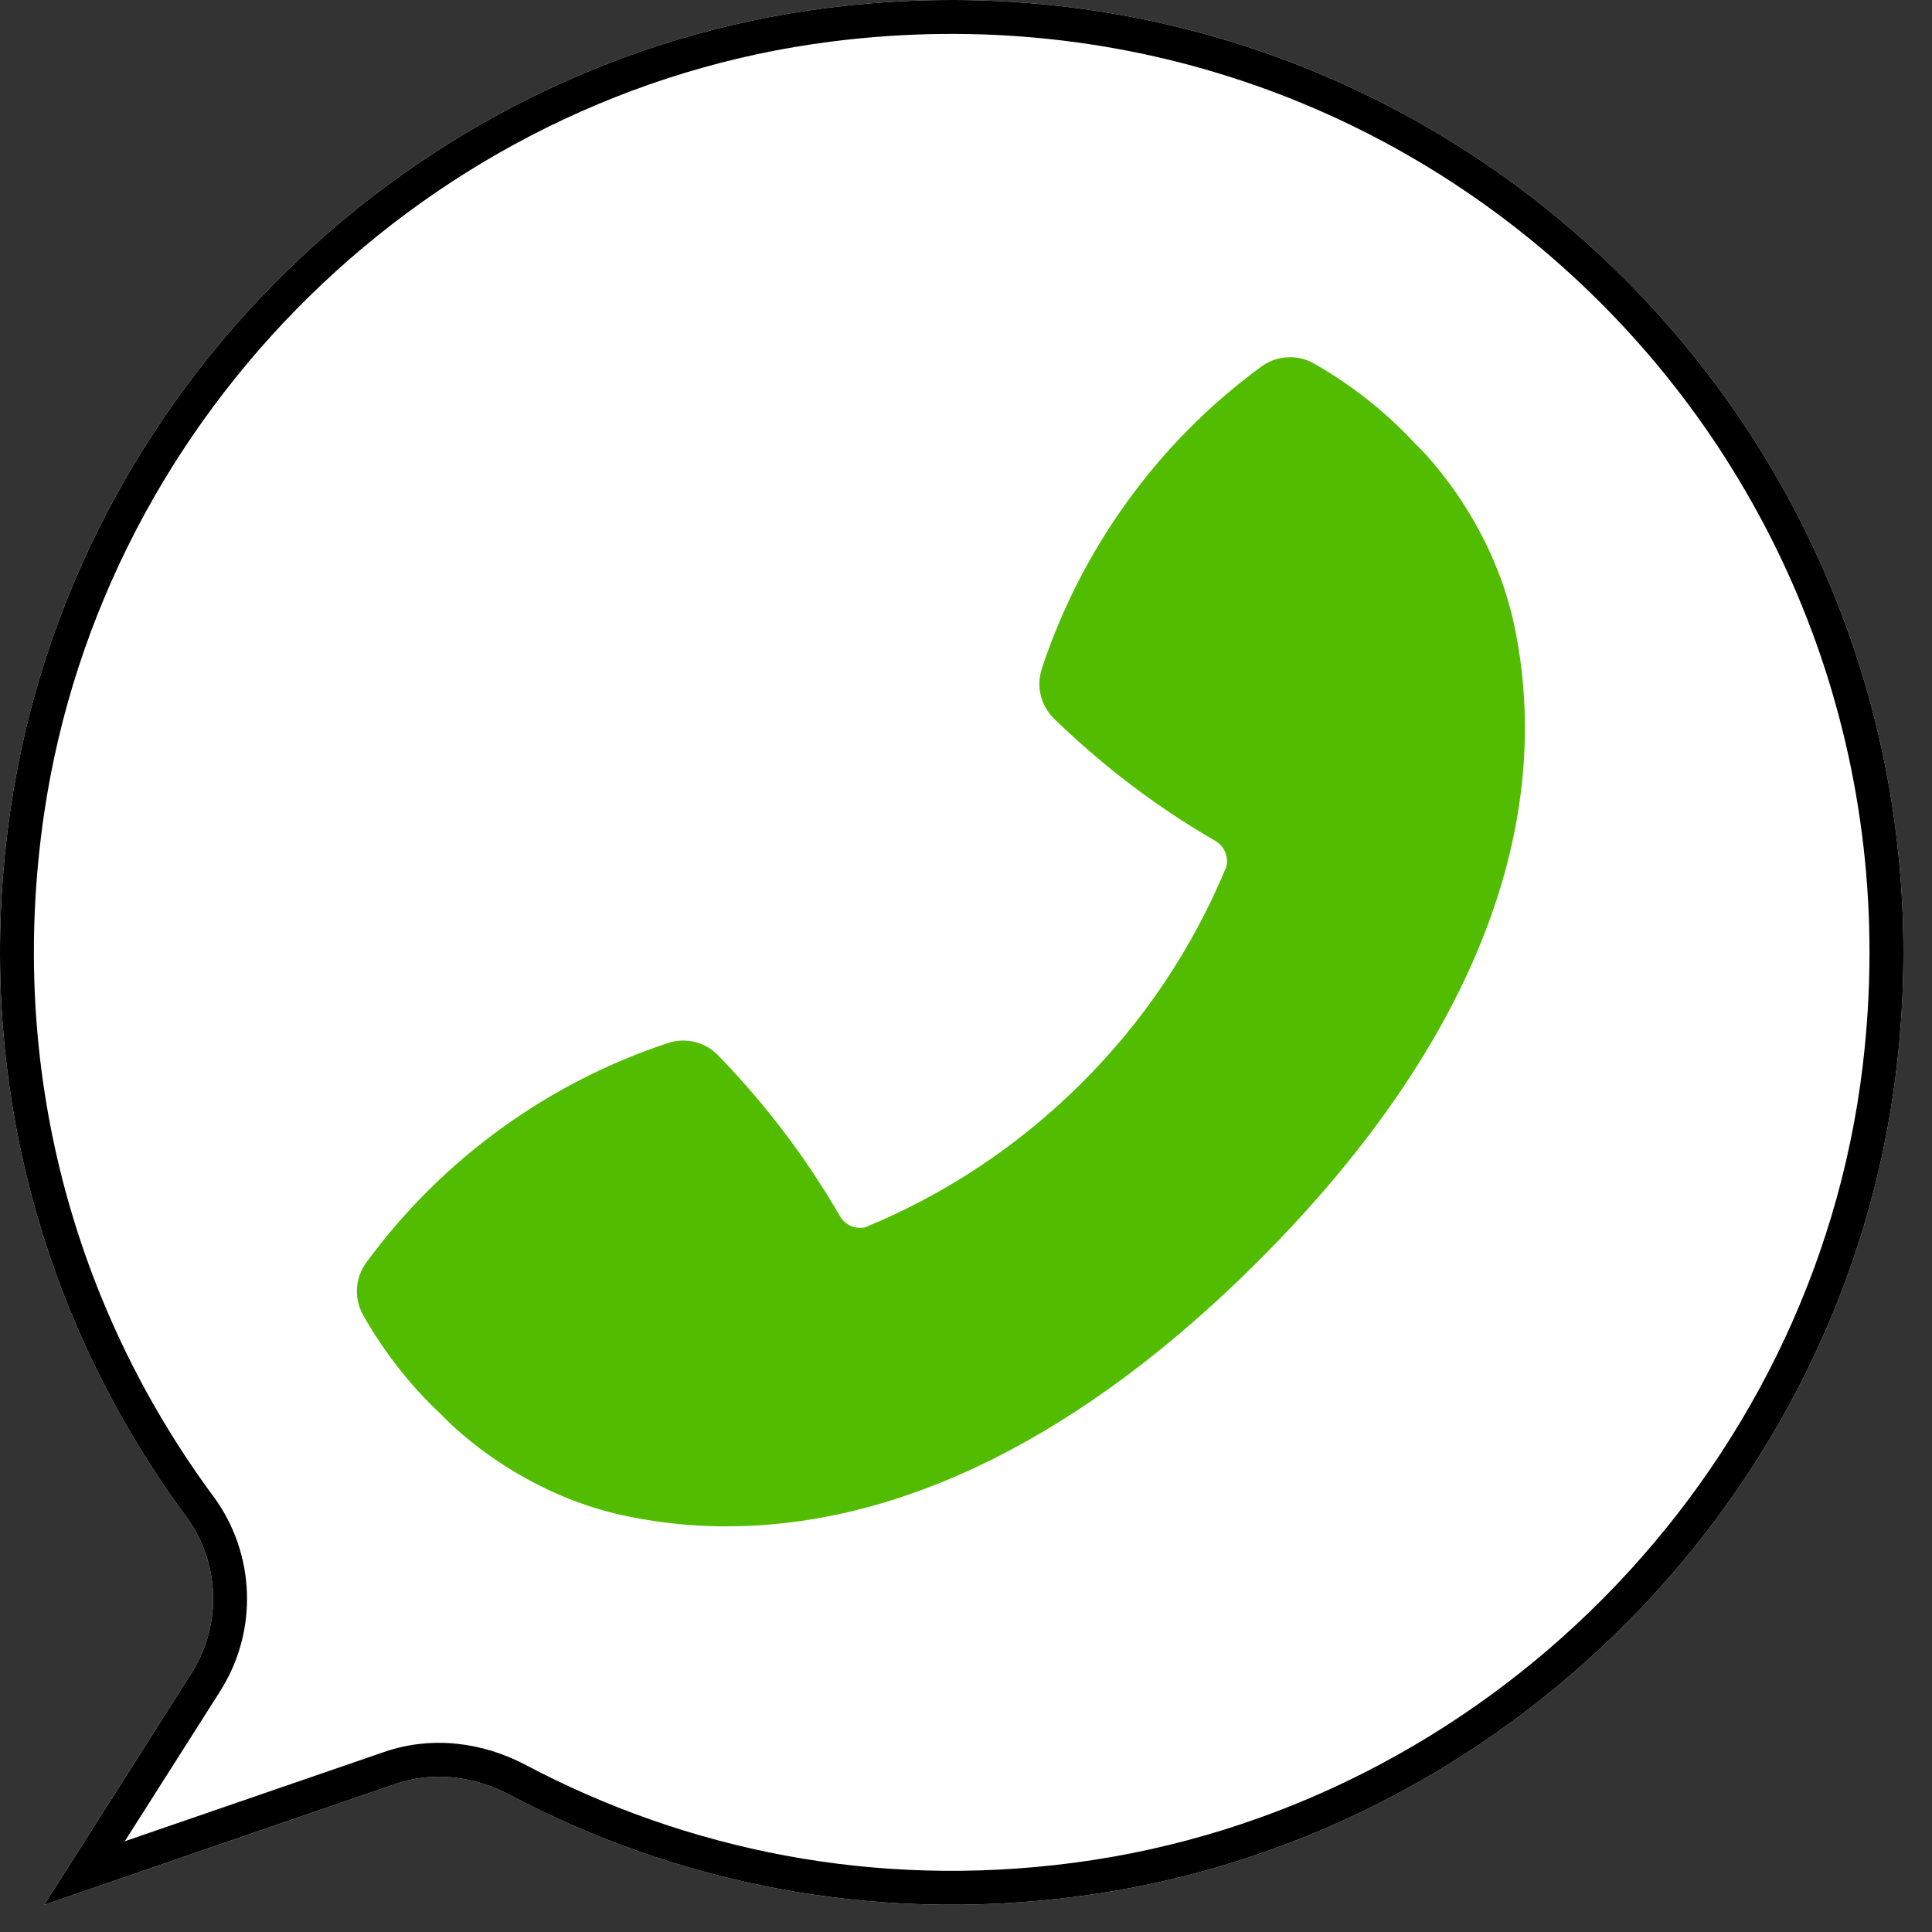 <?xml version="1.0" encoding="UTF-8"?> <svg xmlns="http://www.w3.org/2000/svg" width="57" height="57" viewBox="0 0 57 57" fill="none"><rect x="0" y="0" width="57" height="57" fill="#333333" stroke="none"/><path d="M5.48 44.727C1.276 39.03 -0.845 31.706 0.314 23.848C2.126 11.582 12.111 1.794 24.403 0.234C42.719 -2.093 58.137 13.259 55.949 31.562C54.449 44.13 44.355 54.301 31.814 55.949C25.703 56.754 19.947 55.548 15.033 52.951C13.986 52.399 12.775 52.248 11.658 52.635C8.206 53.823 4.757 55.011 1.304 56.198C2.751 53.921 4.202 51.64 5.649 49.363C6.559 47.932 6.492 46.094 5.484 44.731L5.48 44.727Z" fill="white"></path><path fill-rule="evenodd" clip-rule="evenodd" d="M55.949 31.562C58.137 13.259 42.719 -2.093 24.403 0.234C12.111 1.794 2.126 11.582 0.314 23.848C-0.845 31.706 1.276 39.03 5.48 44.727L5.484 44.731C6.492 46.094 6.559 47.932 5.649 49.363C4.925 50.501 4.201 51.641 3.477 52.781C3.039 53.469 2.602 54.157 2.165 54.845C1.878 55.296 1.591 55.747 1.304 56.198C1.81 56.024 2.315 55.85 2.821 55.676C4.041 55.257 5.261 54.837 6.481 54.416C8.207 53.822 9.932 53.229 11.658 52.635C12.775 52.248 13.986 52.399 15.033 52.951C19.947 55.548 25.703 56.754 31.814 55.949C44.355 54.301 54.449 44.13 55.949 31.562ZM11.332 51.689C12.744 51.201 14.242 51.404 15.499 52.066L15.5 52.067C20.239 54.572 25.787 55.734 31.683 54.957L31.683 54.957C43.774 53.368 53.511 43.555 54.956 31.444L54.956 31.443C57.067 13.785 42.198 -1.018 24.529 1.226L24.529 1.226C12.682 2.73 3.05 12.172 1.303 23.994C0.189 31.552 2.216 38.588 6.241 44.074L6.244 44.076L6.288 44.136C7.541 45.831 7.625 48.119 6.493 49.899C5.769 51.038 5.045 52.178 4.321 53.317L4.301 53.348C4.094 53.673 3.888 53.998 3.681 54.323C4.488 54.045 5.295 53.767 6.101 53.49L6.156 53.471C7.881 52.877 9.606 52.283 11.332 51.689Z" fill="black"></path><path d="M38.577 11.062C38.216 10.856 37.773 10.884 37.437 11.132C36.306 11.965 34.843 13.246 33.513 15.106C32.258 16.862 31.533 18.554 31.106 19.841C30.979 20.224 31.077 20.646 31.369 20.931C31.929 21.476 32.569 22.047 33.294 22.614C34.254 23.369 35.188 23.98 36.046 24.475C36.487 24.728 36.68 25.258 36.528 25.742C35.885 27.289 34.608 29.809 32.176 32.233C29.709 34.69 27.14 35.96 25.579 36.591C25.135 36.67 24.683 36.477 24.451 36.078C23.954 35.219 23.343 34.284 22.592 33.324C22.025 32.598 21.455 31.957 20.91 31.396C20.628 31.108 20.207 31.007 19.821 31.134C18.535 31.561 16.844 32.287 15.089 33.542C13.23 34.873 11.947 36.334 11.117 37.469C10.873 37.802 10.845 38.249 11.048 38.61C11.523 39.45 12.248 40.493 13.325 41.494C13.325 41.494 15.368 43.709 18.62 44.365C24.771 45.608 31.09 42.708 36.883 36.911C42.675 31.114 45.573 24.792 44.332 18.637C43.676 15.382 41.462 13.338 41.462 13.338C40.465 12.26 39.419 11.537 38.58 11.059L38.577 11.062Z" fill="#52BD00"></path><path d="M21.455 45.034C20.476 45.034 19.504 44.936 18.544 44.743C15.206 44.071 13.128 41.852 13.043 41.757C12.14 40.92 11.348 39.919 10.715 38.803C10.436 38.312 10.474 37.7 10.81 37.244C11.944 35.7 13.309 34.35 14.867 33.235C16.346 32.176 17.971 31.349 19.7 30.775C20.226 30.598 20.799 30.737 21.183 31.133C21.784 31.751 22.361 32.411 22.893 33.089C23.586 33.973 24.223 34.914 24.784 35.887C24.929 36.135 25.221 36.268 25.512 36.214C27.868 35.25 30.044 33.815 31.903 31.961C33.74 30.135 35.175 27.992 36.173 25.593C36.261 25.308 36.135 24.969 35.853 24.807C34.881 24.246 33.94 23.609 33.056 22.915C32.379 22.383 31.72 21.806 31.099 21.204C30.703 20.817 30.564 20.247 30.741 19.717C31.314 17.987 32.141 16.361 33.199 14.881C34.314 13.318 35.663 11.952 37.209 10.818C37.661 10.485 38.273 10.447 38.764 10.723C39.879 11.36 40.879 12.149 41.738 13.074C41.81 13.141 44.028 15.22 44.699 18.561C45.915 24.585 43.302 31.023 37.145 37.184C31.973 42.359 26.602 45.031 21.448 45.031L21.455 45.034ZM20.16 31.466C20.087 31.466 20.014 31.476 19.944 31.501C18.288 32.053 16.729 32.845 15.314 33.859C13.822 34.927 12.514 36.22 11.428 37.7C11.269 37.913 11.253 38.198 11.38 38.426C11.976 39.475 12.717 40.413 13.584 41.215C13.626 41.256 15.611 43.367 18.696 43.992C24.454 45.155 30.646 42.613 36.61 36.642C42.577 30.674 45.114 24.475 43.955 18.716C43.328 15.619 41.221 13.642 41.202 13.623C40.379 12.735 39.441 11.994 38.393 11.398C38.162 11.268 37.88 11.287 37.671 11.442C36.192 12.529 34.9 13.835 33.832 15.331C32.822 16.748 32.027 18.307 31.479 19.965C31.397 20.212 31.46 20.478 31.644 20.655C32.242 21.239 32.879 21.8 33.538 22.313C34.393 22.985 35.305 23.6 36.246 24.145C36.841 24.49 37.11 25.194 36.901 25.86C35.853 28.382 34.361 30.607 32.451 32.506C30.519 34.429 28.258 35.925 25.727 36.949C25.043 37.076 24.429 36.8 24.125 36.271C23.58 35.33 22.966 34.42 22.294 33.561C21.778 32.902 21.221 32.265 20.638 31.666C20.511 31.536 20.34 31.466 20.163 31.466H20.16Z" fill="#52BD00"></path></svg> 
